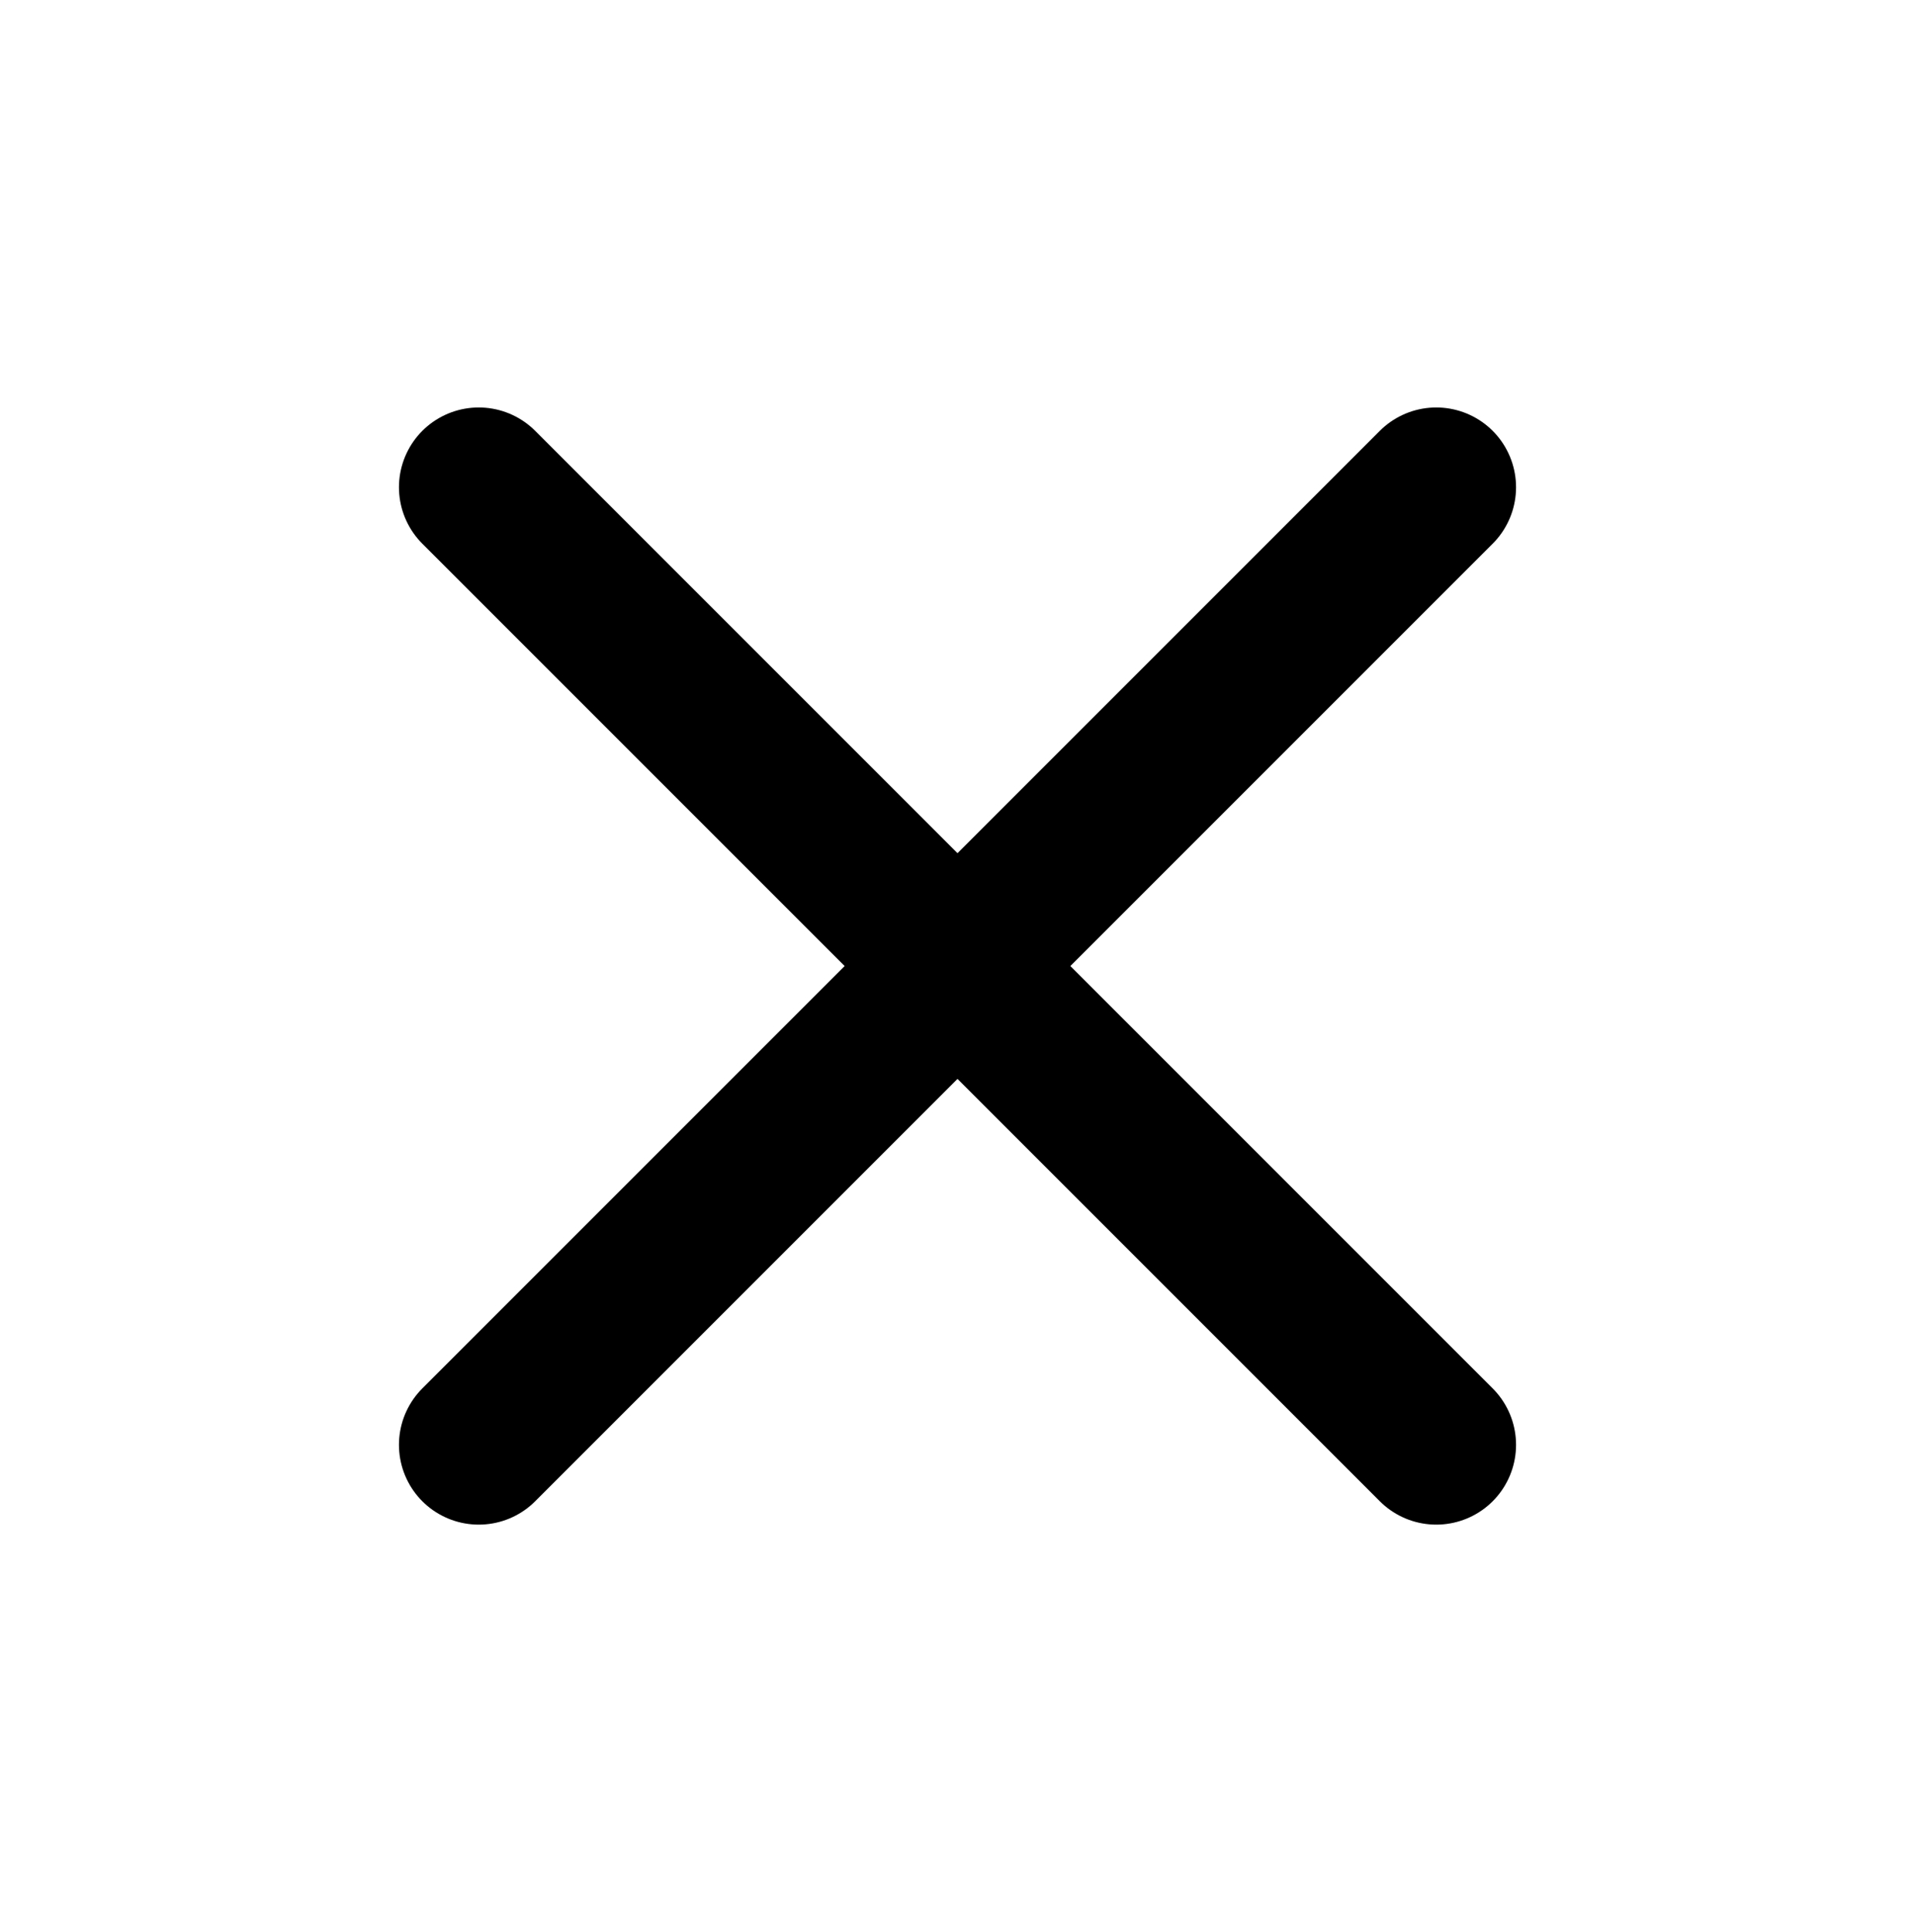 <?xml version="1.0" encoding="UTF-8"?> <svg xmlns="http://www.w3.org/2000/svg" width="113" height="114" viewBox="0 0 113 114" fill="none"><path d="M84.75 28.75L28.25 85.25" stroke="black" stroke-width="9.417" stroke-linecap="round" stroke-linejoin="round"></path><path d="M28.25 28.75L84.75 85.25" stroke="black" stroke-width="9.417" stroke-linecap="round" stroke-linejoin="round"></path></svg> 